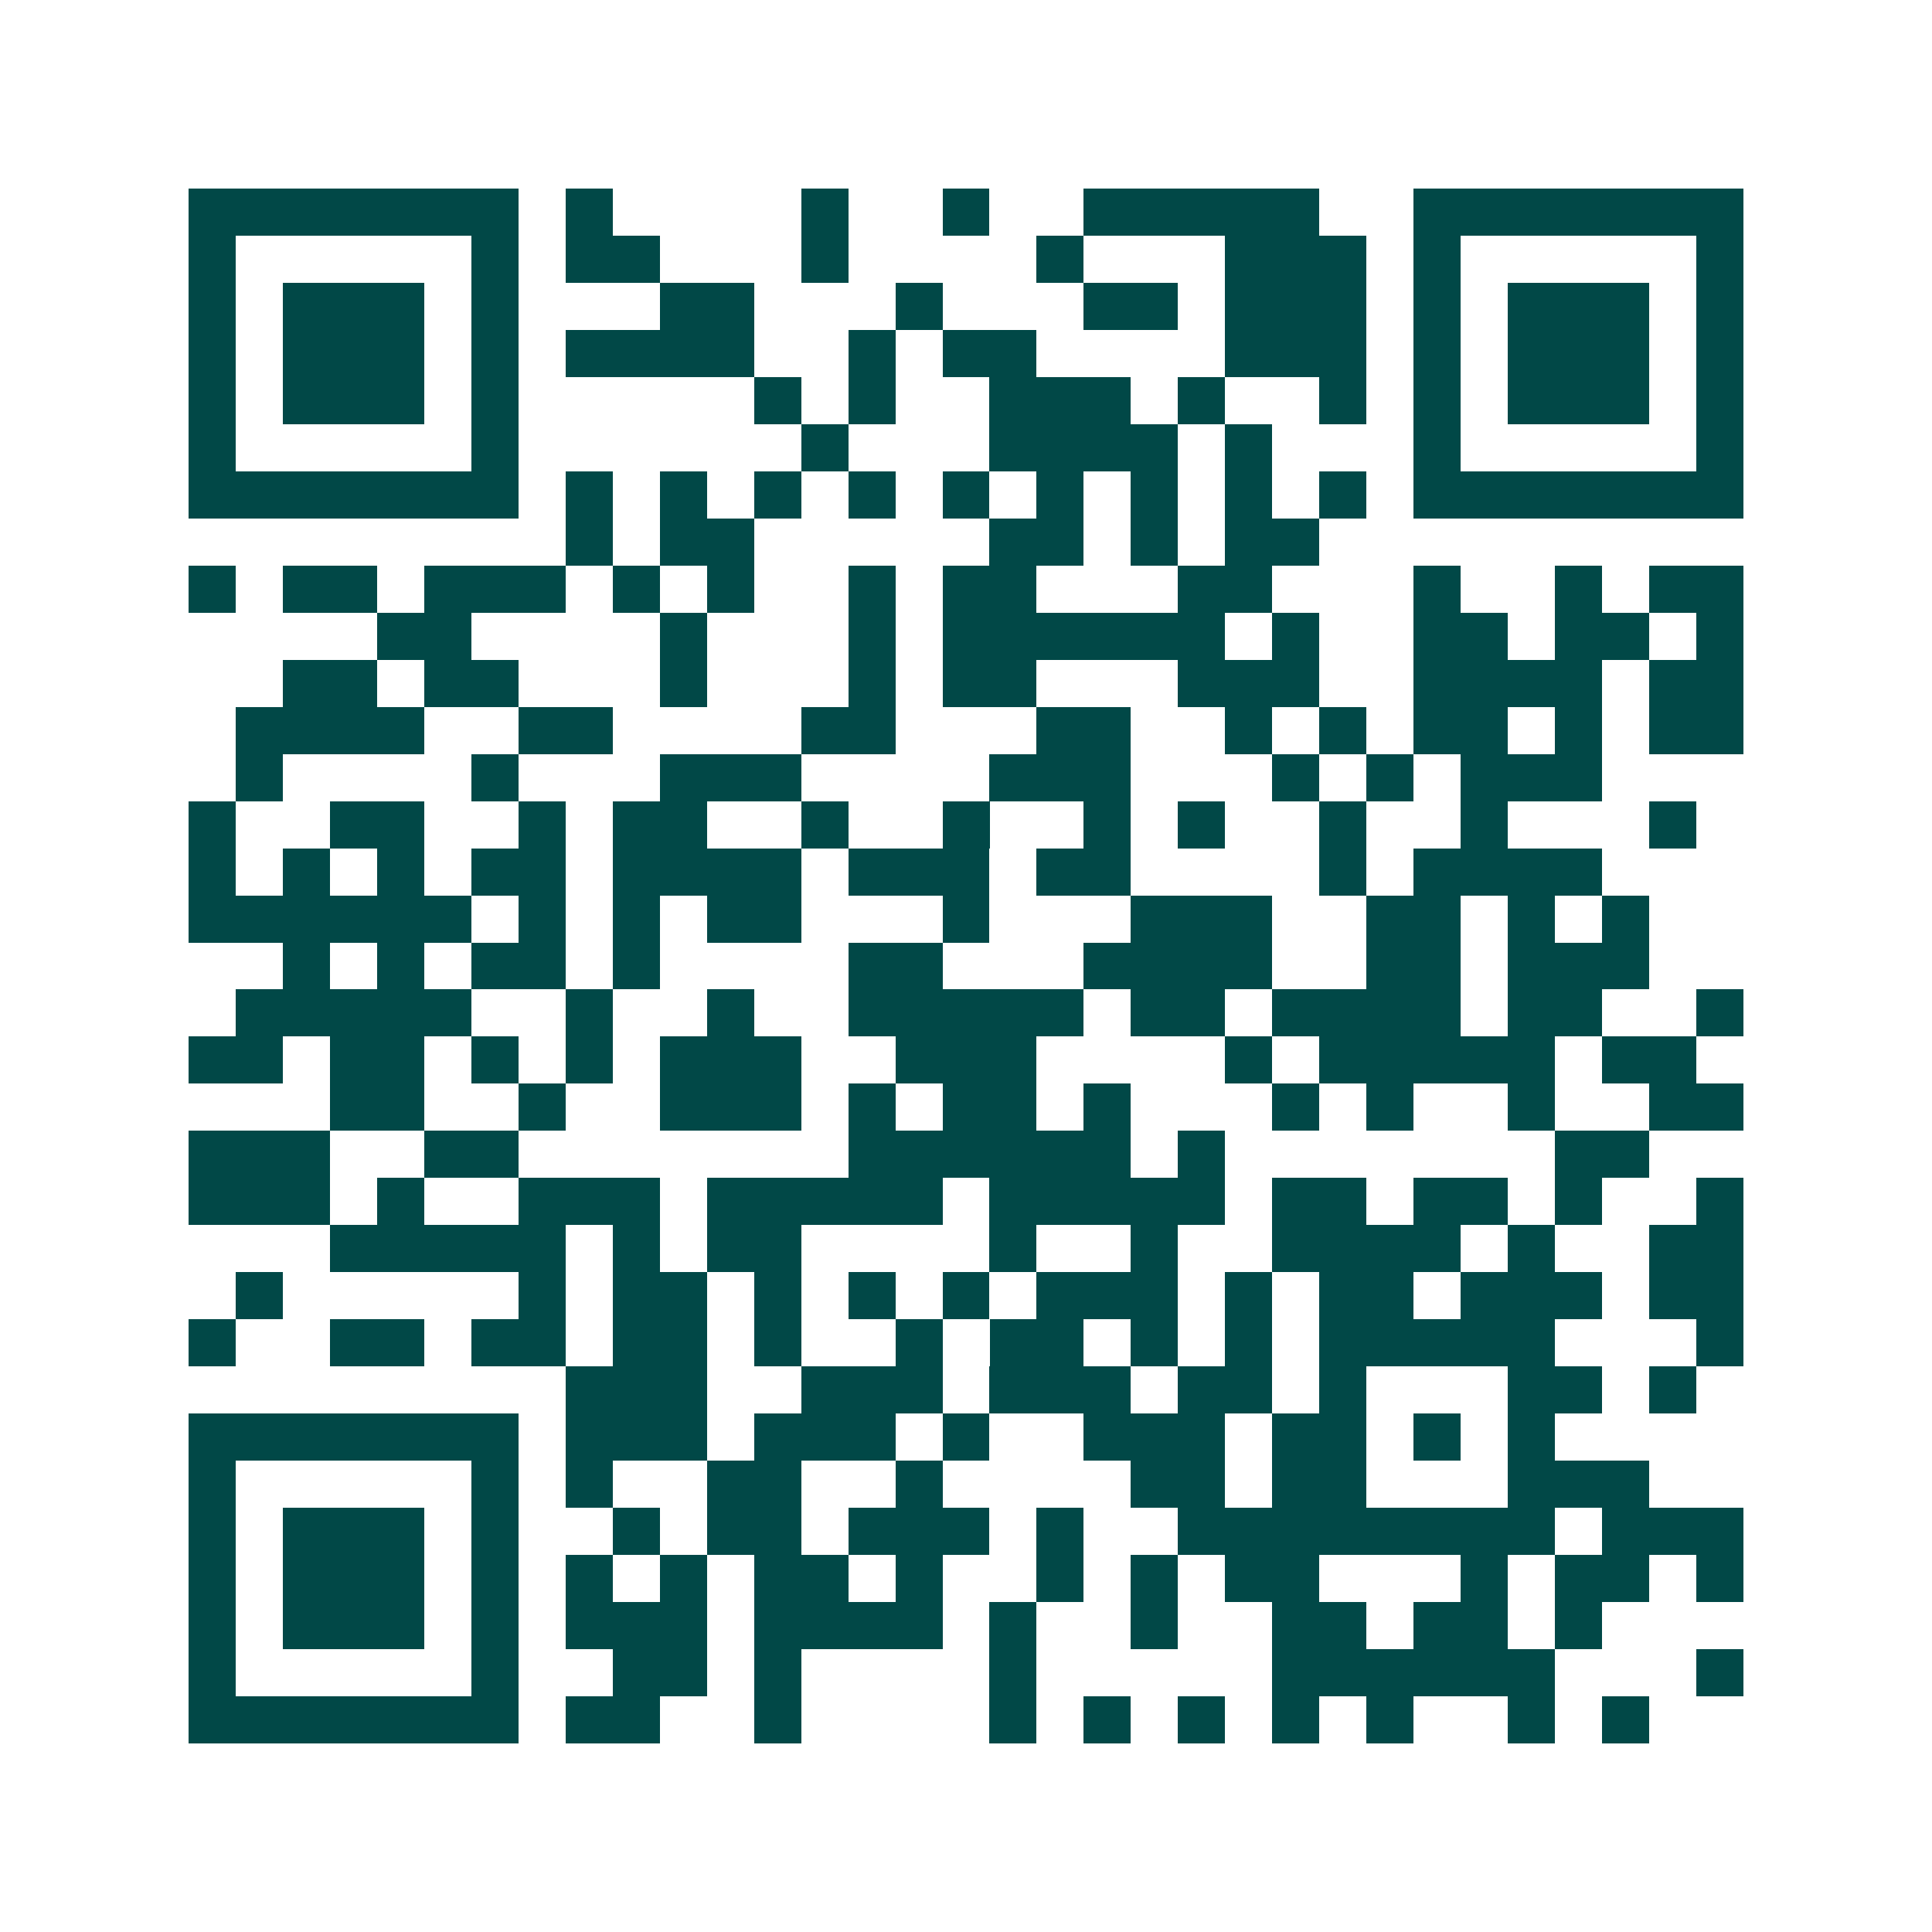 <svg xmlns="http://www.w3.org/2000/svg" width="200" height="200" viewBox="0 0 41 41" shape-rendering="crispEdges"><path fill="#ffffff" d="M0 0h41v41H0z"/><path stroke="#014847" d="M4 4.5h7m1 0h1m4 0h1m2 0h1m2 0h5m2 0h7M4 5.5h1m5 0h1m1 0h2m3 0h1m4 0h1m3 0h3m1 0h1m5 0h1M4 6.5h1m1 0h3m1 0h1m3 0h2m3 0h1m3 0h2m1 0h3m1 0h1m1 0h3m1 0h1M4 7.5h1m1 0h3m1 0h1m1 0h4m2 0h1m1 0h2m4 0h3m1 0h1m1 0h3m1 0h1M4 8.5h1m1 0h3m1 0h1m5 0h1m1 0h1m2 0h3m1 0h1m2 0h1m1 0h1m1 0h3m1 0h1M4 9.5h1m5 0h1m6 0h1m3 0h4m1 0h1m3 0h1m5 0h1M4 10.5h7m1 0h1m1 0h1m1 0h1m1 0h1m1 0h1m1 0h1m1 0h1m1 0h1m1 0h1m1 0h7M12 11.5h1m1 0h2m5 0h2m1 0h1m1 0h2M4 12.5h1m1 0h2m1 0h3m1 0h1m1 0h1m2 0h1m1 0h2m3 0h2m3 0h1m2 0h1m1 0h2M8 13.5h2m4 0h1m3 0h1m1 0h6m1 0h1m2 0h2m1 0h2m1 0h1M6 14.5h2m1 0h2m3 0h1m3 0h1m1 0h2m3 0h3m2 0h4m1 0h2M5 15.5h4m2 0h2m4 0h2m3 0h2m2 0h1m1 0h1m1 0h2m1 0h1m1 0h2M5 16.5h1m4 0h1m3 0h3m4 0h3m3 0h1m1 0h1m1 0h3M4 17.5h1m2 0h2m2 0h1m1 0h2m2 0h1m2 0h1m2 0h1m1 0h1m2 0h1m2 0h1m3 0h1M4 18.5h1m1 0h1m1 0h1m1 0h2m1 0h4m1 0h3m1 0h2m4 0h1m1 0h4M4 19.5h6m1 0h1m1 0h1m1 0h2m3 0h1m3 0h3m2 0h2m1 0h1m1 0h1M6 20.5h1m1 0h1m1 0h2m1 0h1m4 0h2m3 0h4m2 0h2m1 0h3M5 21.5h5m2 0h1m2 0h1m2 0h5m1 0h2m1 0h4m1 0h2m2 0h1M4 22.5h2m1 0h2m1 0h1m1 0h1m1 0h3m2 0h3m4 0h1m1 0h5m1 0h2M7 23.5h2m2 0h1m2 0h3m1 0h1m1 0h2m1 0h1m3 0h1m1 0h1m2 0h1m2 0h2M4 24.5h3m2 0h2m7 0h6m1 0h1m7 0h2M4 25.5h3m1 0h1m2 0h3m1 0h5m1 0h5m1 0h2m1 0h2m1 0h1m2 0h1M7 26.5h5m1 0h1m1 0h2m4 0h1m2 0h1m2 0h4m1 0h1m2 0h2M5 27.5h1m5 0h1m1 0h2m1 0h1m1 0h1m1 0h1m1 0h3m1 0h1m1 0h2m1 0h3m1 0h2M4 28.5h1m2 0h2m1 0h2m1 0h2m1 0h1m2 0h1m1 0h2m1 0h1m1 0h1m1 0h5m3 0h1M12 29.5h3m2 0h3m1 0h3m1 0h2m1 0h1m3 0h2m1 0h1M4 30.5h7m1 0h3m1 0h3m1 0h1m2 0h3m1 0h2m1 0h1m1 0h1M4 31.5h1m5 0h1m1 0h1m2 0h2m2 0h1m4 0h2m1 0h2m3 0h3M4 32.5h1m1 0h3m1 0h1m2 0h1m1 0h2m1 0h3m1 0h1m2 0h8m1 0h3M4 33.5h1m1 0h3m1 0h1m1 0h1m1 0h1m1 0h2m1 0h1m2 0h1m1 0h1m1 0h2m3 0h1m1 0h2m1 0h1M4 34.5h1m1 0h3m1 0h1m1 0h3m1 0h4m1 0h1m2 0h1m2 0h2m1 0h2m1 0h1M4 35.5h1m5 0h1m2 0h2m1 0h1m4 0h1m5 0h6m3 0h1M4 36.5h7m1 0h2m2 0h1m4 0h1m1 0h1m1 0h1m1 0h1m1 0h1m2 0h1m1 0h1"/></svg>
